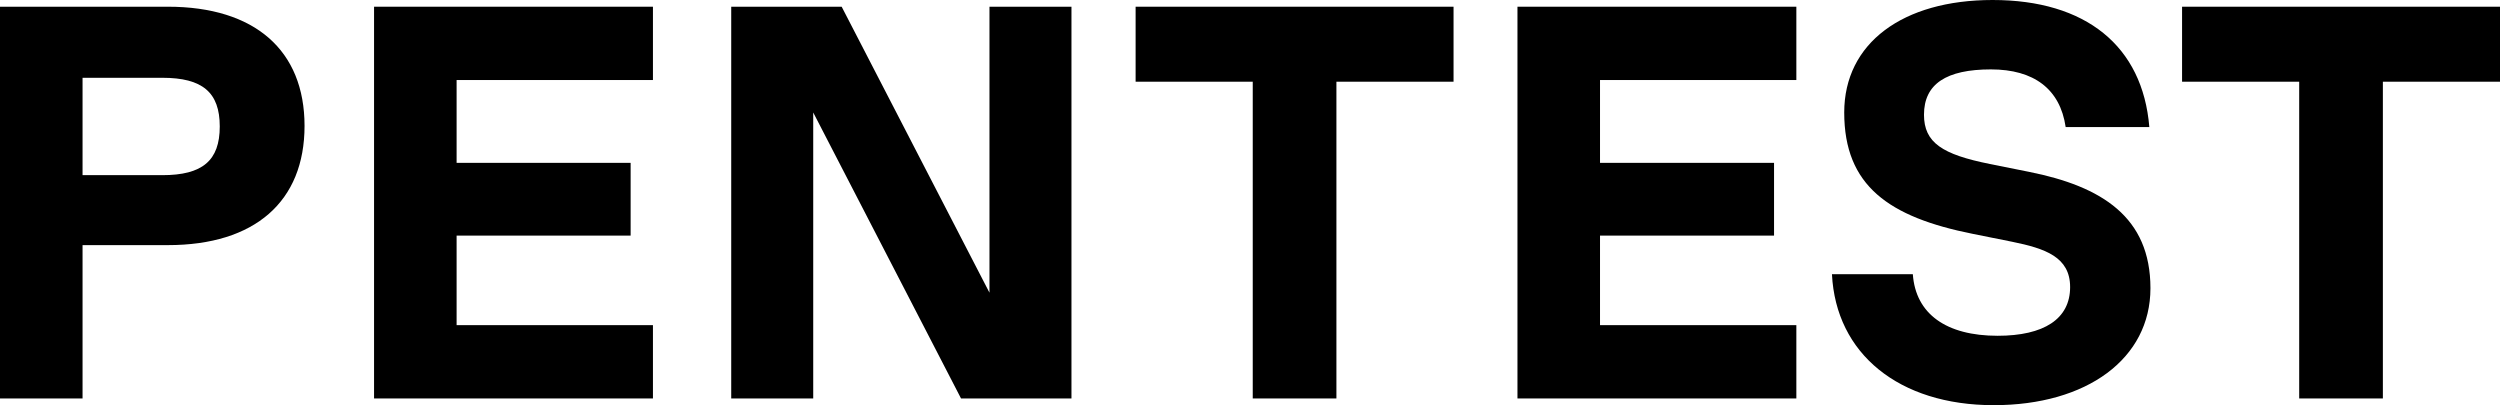 <svg xmlns="http://www.w3.org/2000/svg" width="290" height="47" viewBox="0 0 290 47" fill="none"><path d="M19.475 0.779C29.569 0.779 35.327 5.843 35.327 14.606C35.327 23.37 29.569 28.434 19.475 28.434H9.576V46.221H0V0.779H19.475ZM9.576 20.319H18.828C23.487 20.319 25.492 18.631 25.492 14.671C25.492 10.711 23.487 9.023 18.828 9.023H9.576V20.319Z" fill="black"></path><path d="M75.741 0.779V9.283H52.966V18.891H73.153V27.33H52.966V37.717H75.741V46.221H43.391V0.779H75.741Z" fill="black"></path><path d="M114.779 33.952V0.779H124.29V46.221H111.479L94.334 13.048V46.221H84.822V0.779H97.633L114.779 33.952Z" fill="black"></path><path d="M168.611 0.779V9.478H155.024V46.221H145.318V9.478H131.731V0.779H168.611Z" fill="black"></path><path d="M208.377 0.779V9.283H185.602V18.891H205.789V27.33H185.602V37.717H208.377V46.221H176.026V0.779H208.377Z" fill="black"></path><path d="M231.27 47C220.271 47 212.96 41.028 212.507 31.809H221.888C222.212 36.419 225.77 38.95 231.723 38.95C237.093 38.95 240.134 37.003 240.134 33.303C240.134 29.797 237.223 28.823 233.405 28.044L228.876 27.135C219.106 25.188 213.93 21.552 213.93 13.048C213.93 4.999 220.724 0 231.141 0C241.946 0 248.545 5.323 249.322 14.736H239.617C238.97 10.322 235.929 8.05 230.947 8.05C225.77 8.05 223.182 9.738 223.182 13.308C223.182 16.554 225.318 17.917 230.817 19.021L235.346 19.93C243.822 21.617 249.451 25.188 249.451 33.432C249.451 41.612 242.075 47 231.27 47Z" fill="black"></path><path d="M290 0.779V9.478H276.413V46.221H266.707V9.478H253.12V0.779H290Z" fill="black"></path></svg>